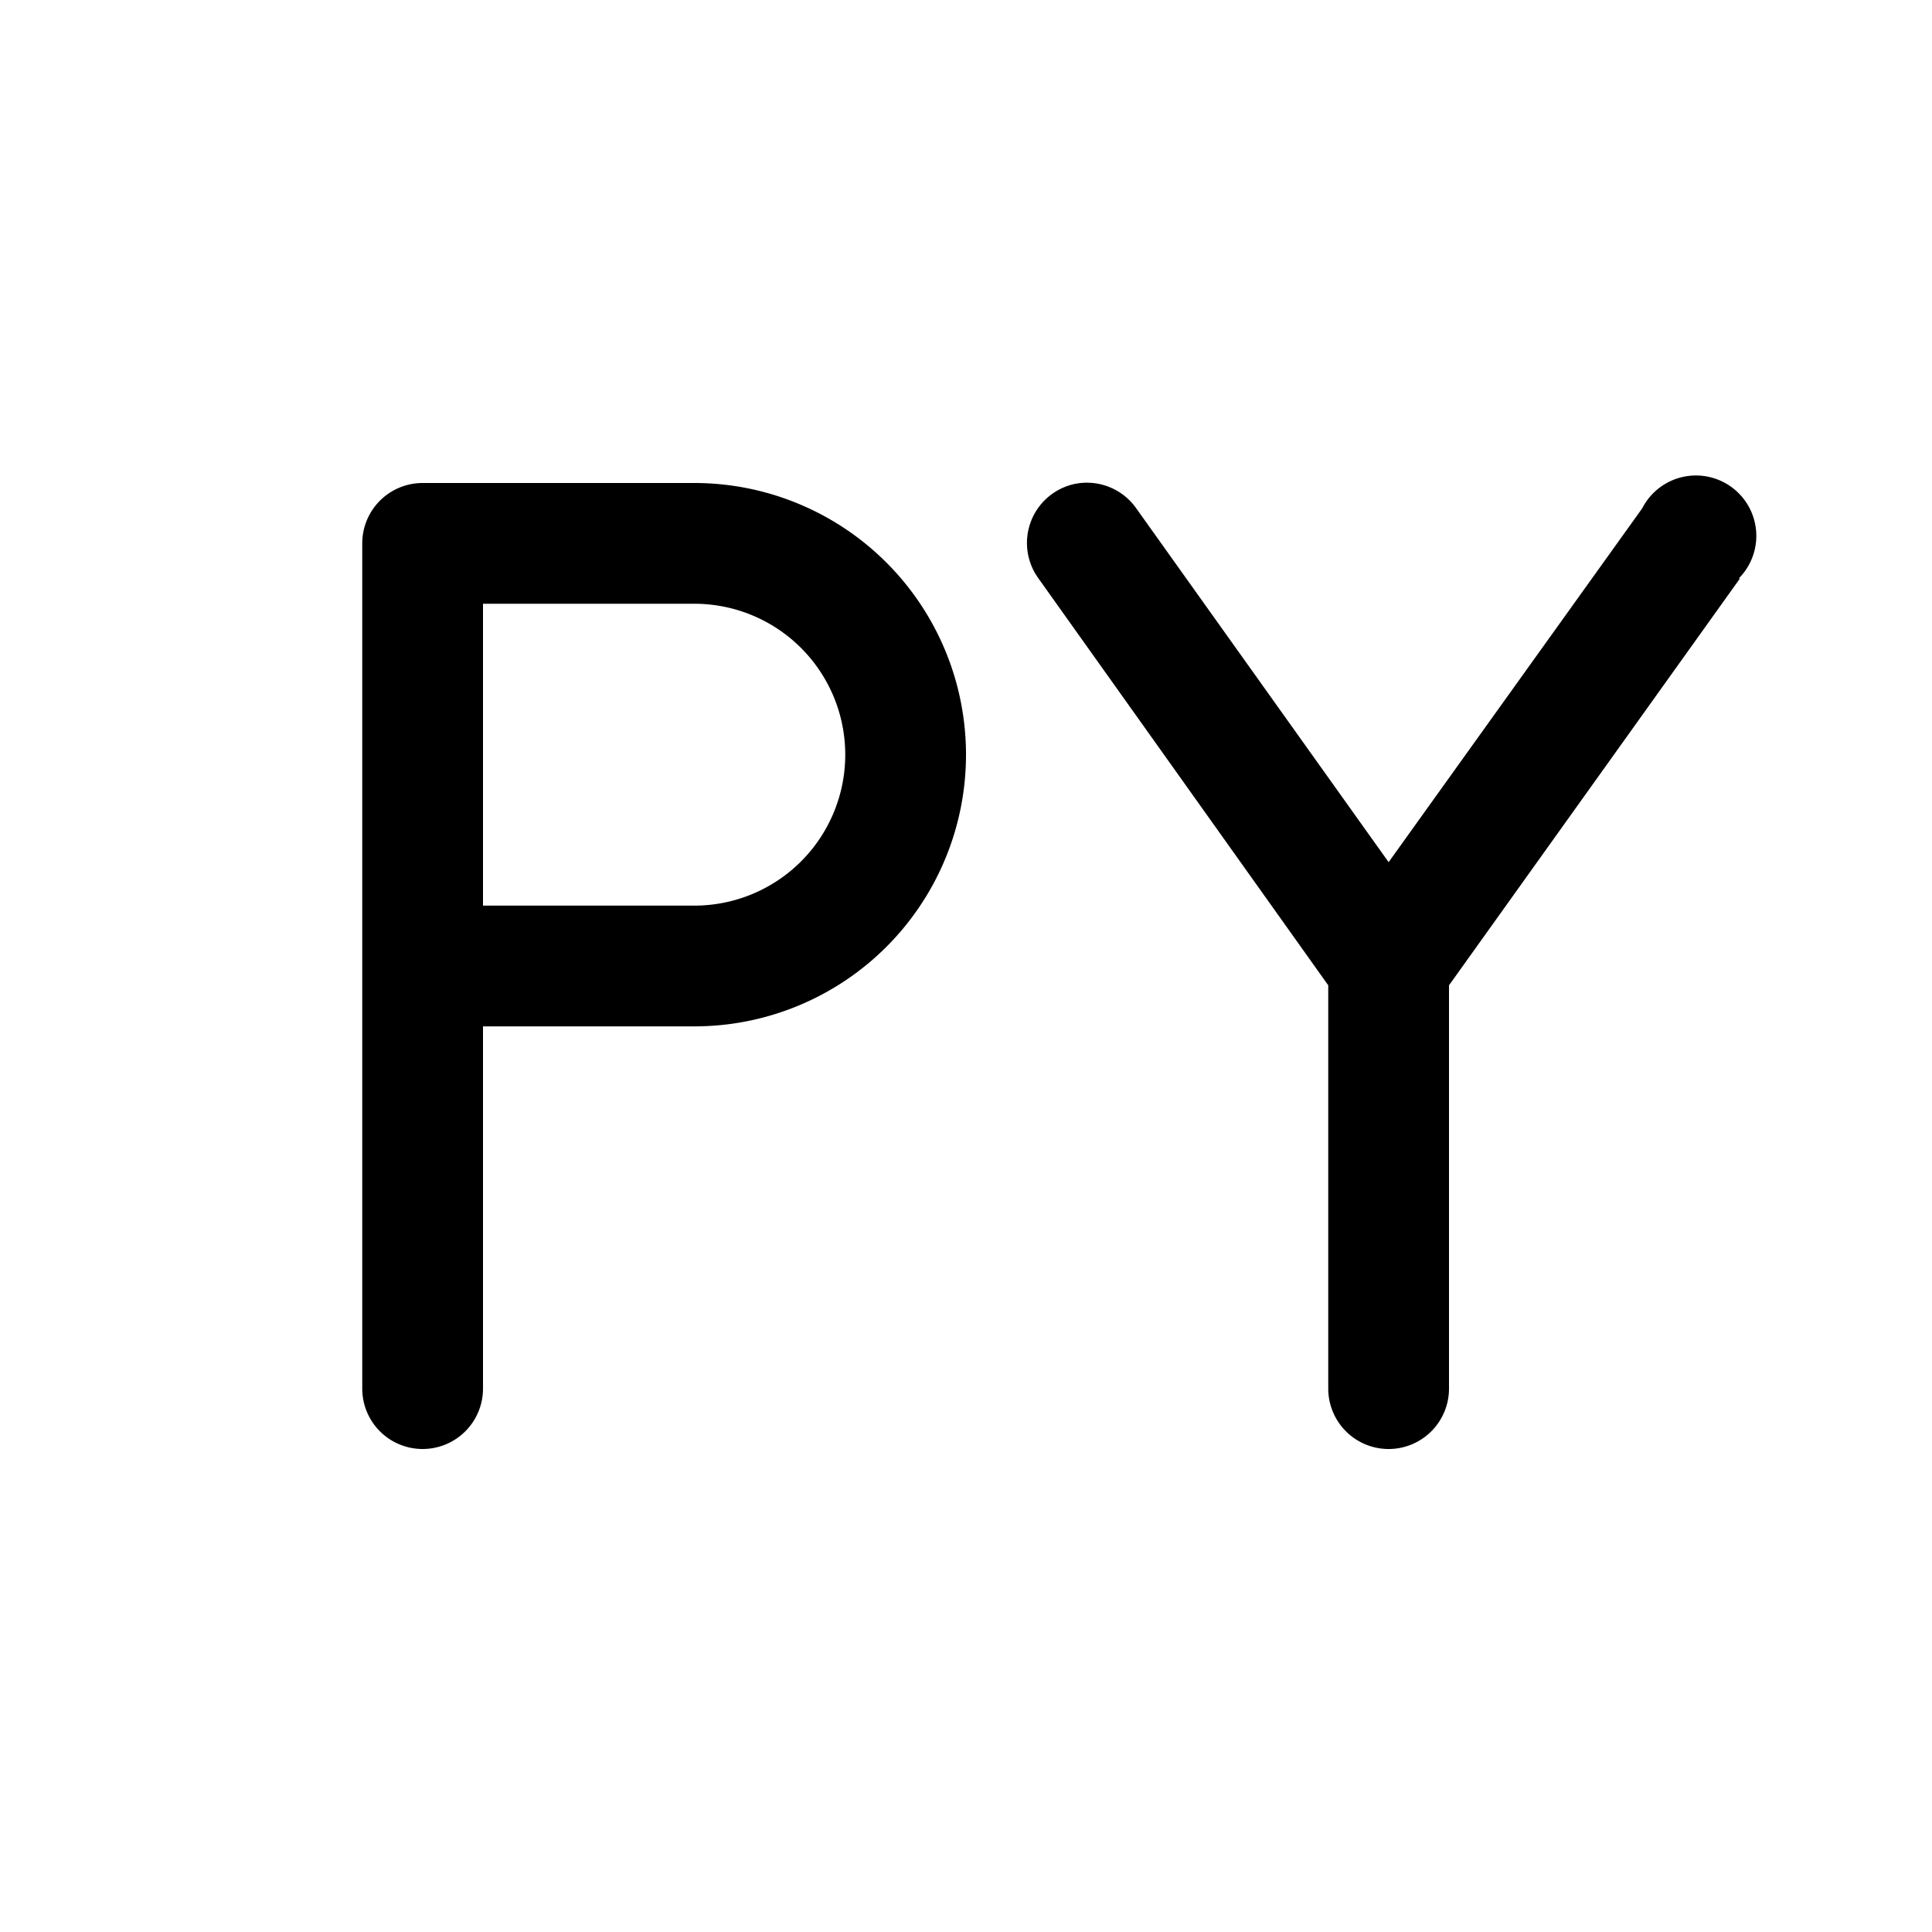 <svg width="16" height="16" viewBox="0 0 16 16" xmlns="http://www.w3.org/2000/svg"><path d="M5.75 4H3.5a.5.5 0 0 0-.5.5v7a.5.5 0 0 0 1 0v-3h1.75a2.25 2.25 0 0 0 0-4.5Zm0 3.5H4V5h1.75a1.25 1.25 0 0 1 0 2.5Zm8.66-2.71L12 8.16v3.34a.5.5 0 0 1-1 0V8.16L8.6 4.79a.5.5 0 0 1 .29-.78.5.5 0 0 1 .52.2l2.09 2.93 2.1-2.93a.5.5 0 1 1 .8.58Z"/></svg>